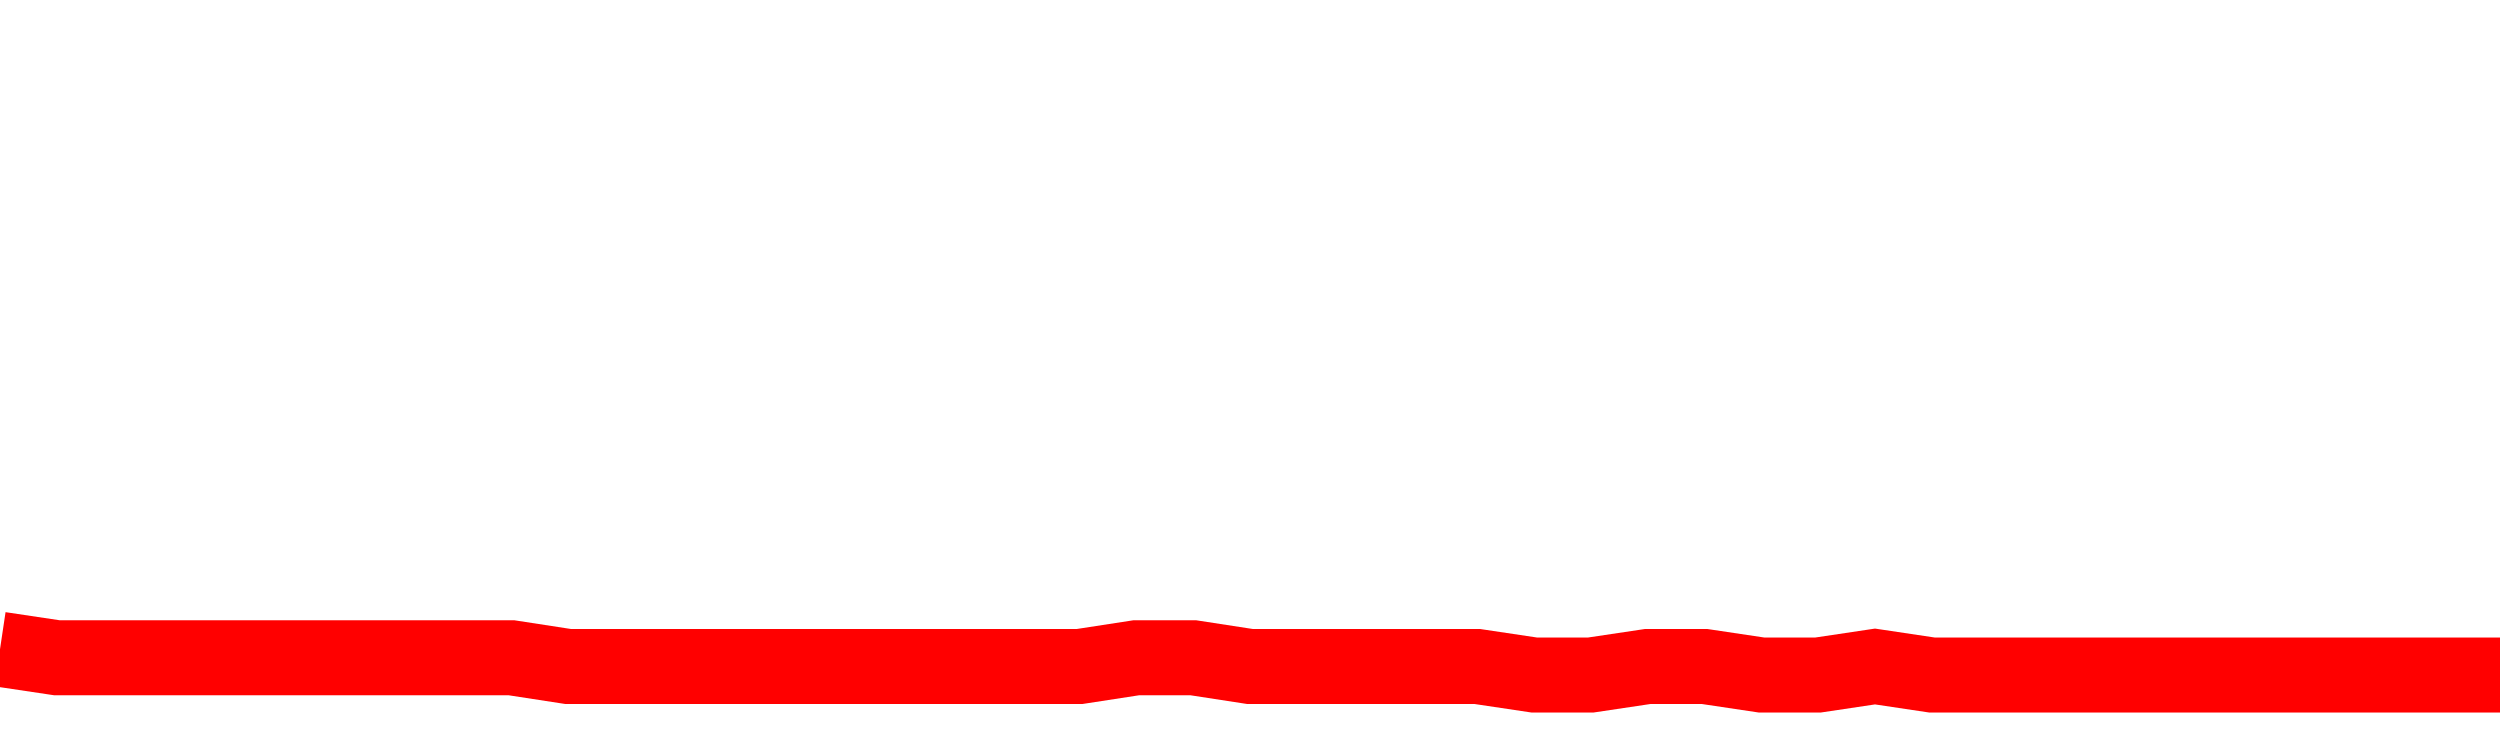 <svg xmlns="http://www.w3.org/2000/svg" xmlns:xlink="http://www.w3.org/1999/xlink" viewBox="0 0 100 30" class="ranking"><path  class="rline" d="M 0 25.97 L 0 25.97 L 2.273 26.31 L 4.545 26.31 L 6.818 26.31 L 9.091 26.31 L 11.364 26.31 L 13.636 26.31 L 15.909 26.31 L 18.182 26.31 L 20.455 26.31 L 22.727 26.66 L 25 26.66 L 27.273 26.66 L 29.545 26.66 L 31.818 26.66 L 34.091 26.66 L 36.364 26.66 L 38.636 26.66 L 40.909 26.66 L 43.182 26.66 L 45.455 26.31 L 47.727 26.31 L 50 26.66 L 52.273 26.66 L 54.545 26.66 L 56.818 26.66 L 59.091 26.66 L 61.364 27 L 63.636 27 L 65.909 26.66 L 68.182 26.66 L 70.455 27 L 72.727 27 L 75 26.66 L 77.273 27 L 79.545 27 L 81.818 27 L 84.091 27 L 86.364 27 L 88.636 27 L 90.909 27 L 93.182 27 L 95.455 27 L 97.727 27 L 100 27" fill="none" stroke-width="3" stroke="red"></path></svg>